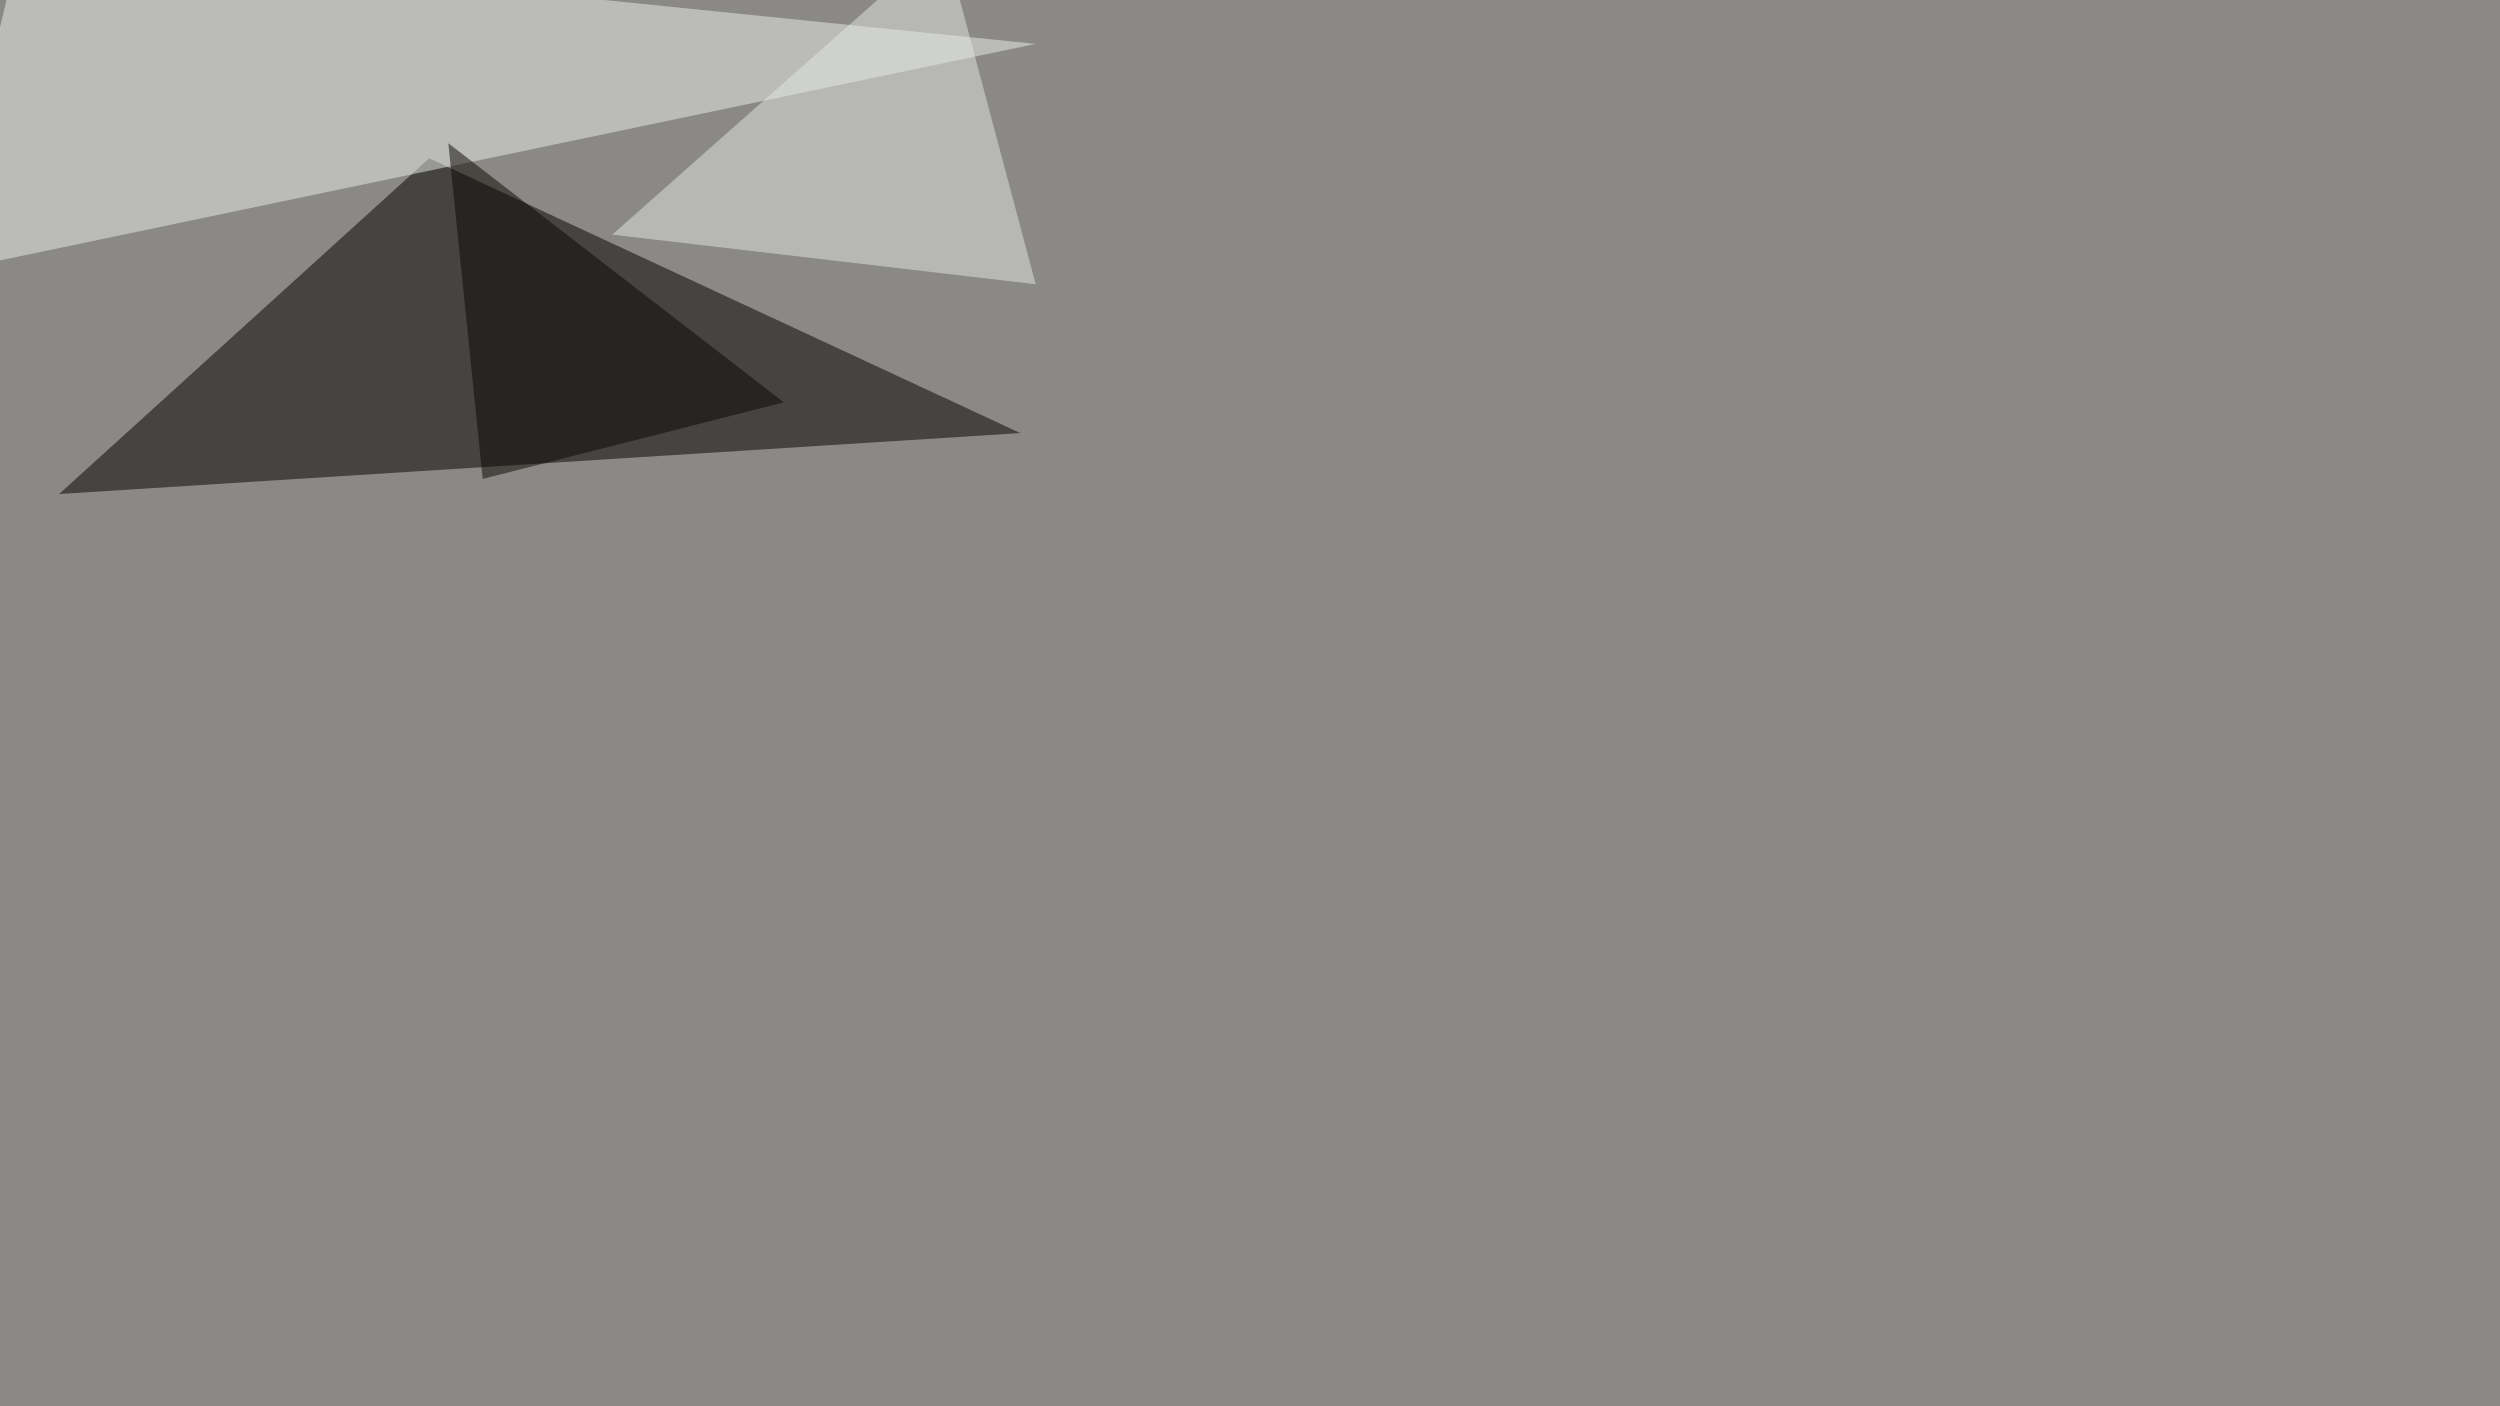 <svg xmlns="http://www.w3.org/2000/svg" width="1920" height="1080" ><filter id="a"><feGaussianBlur stdDeviation="55"/></filter><rect width="100%" height="100%" fill="#8a8985"/><g filter="url(#a)"><g fill-opacity=".5"><path fill="#010000" d="M329.6 121.6l454 211-738.2 46.8z"/><path fill="#ecefed" d="M795.4 33.7L-45.4 209.5 16-45.5z"/><path fill="#e5e8e5" d="M725.1-45.4l70.3 263.7-325.2-38.1z"/><path fill="#0b0600" d="M602 309L344.3 110l26.4 257.8z"/></g></g></svg>